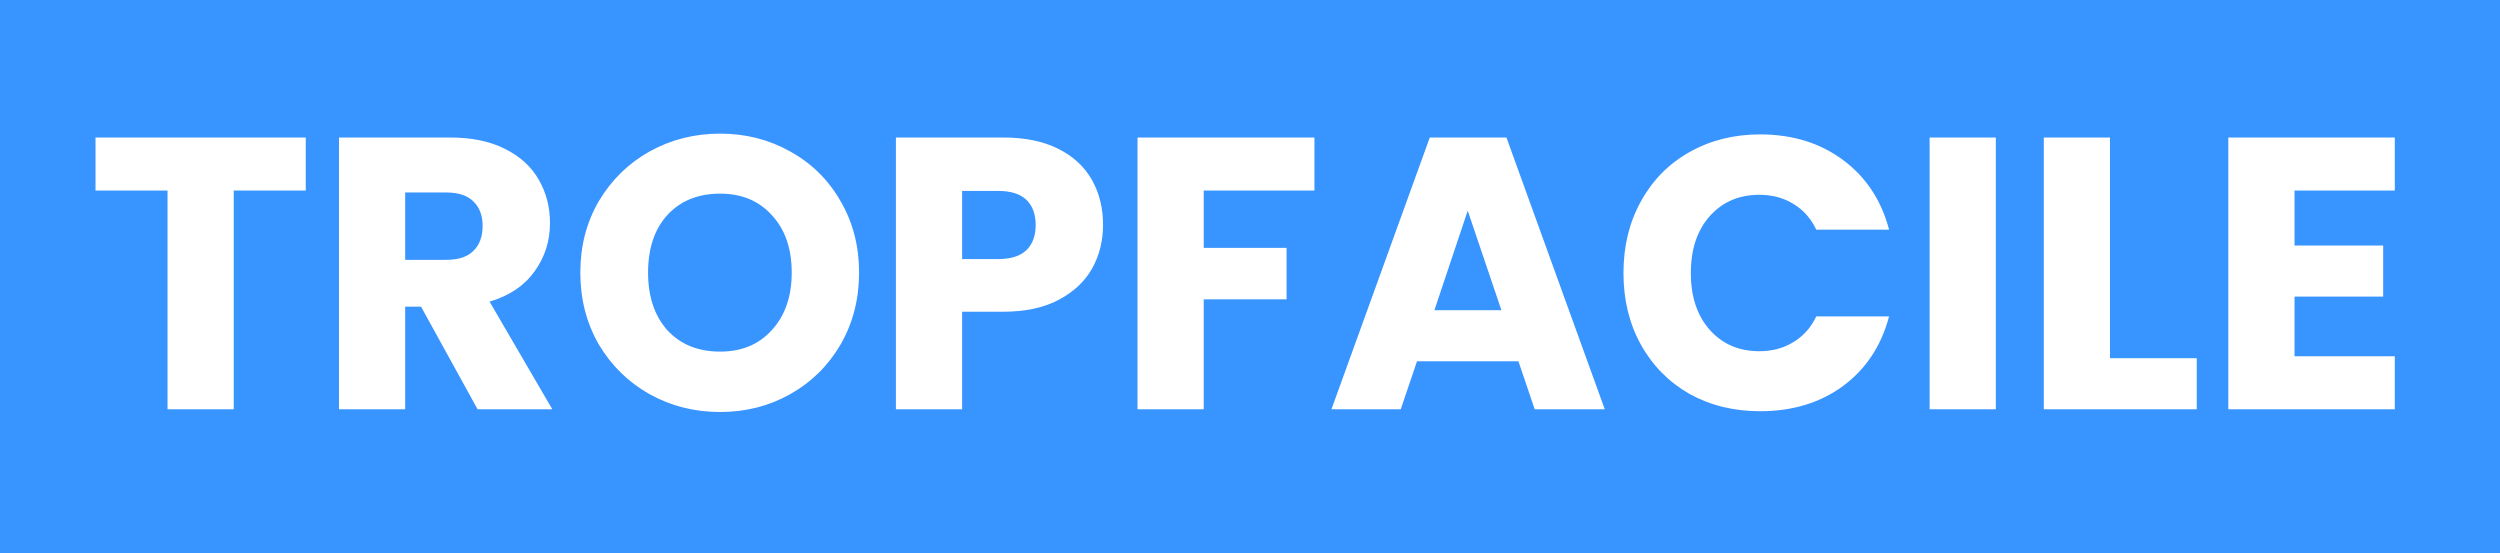 <svg width="226" height="50" viewBox="0 0 226 50" fill="none" xmlns="http://www.w3.org/2000/svg">
<rect width="226" height="50" fill="#3894FF"/>
<path d="M27.64 12.43V17.225H21.13V37H15.145V17.225H8.635V12.43H27.64ZM43.174 37L38.064 27.725H36.629V37H30.644V12.43H40.689C42.625 12.43 44.27 12.768 45.624 13.445C47 14.122 48.027 15.055 48.704 16.245C49.38 17.412 49.719 18.718 49.719 20.165C49.719 21.798 49.252 23.257 48.319 24.54C47.409 25.823 46.055 26.733 44.259 27.27L49.929 37H43.174ZM36.629 23.49H40.339C41.435 23.49 42.252 23.222 42.789 22.685C43.349 22.148 43.629 21.39 43.629 20.41C43.629 19.477 43.349 18.742 42.789 18.205C42.252 17.668 41.435 17.4 40.339 17.4H36.629V23.49ZM65.096 37.245C62.786 37.245 60.662 36.708 58.726 35.635C56.812 34.562 55.284 33.068 54.141 31.155C53.021 29.218 52.461 27.048 52.461 24.645C52.461 22.242 53.021 20.083 54.141 18.17C55.284 16.257 56.812 14.763 58.726 13.69C60.662 12.617 62.786 12.08 65.096 12.08C67.406 12.08 69.517 12.617 71.431 13.69C73.367 14.763 74.884 16.257 75.981 18.17C77.101 20.083 77.661 22.242 77.661 24.645C77.661 27.048 77.101 29.218 75.981 31.155C74.861 33.068 73.344 34.562 71.431 35.635C69.517 36.708 67.406 37.245 65.096 37.245ZM65.096 31.785C67.056 31.785 68.619 31.132 69.786 29.825C70.976 28.518 71.571 26.792 71.571 24.645C71.571 22.475 70.976 20.748 69.786 19.465C68.619 18.158 67.056 17.505 65.096 17.505C63.112 17.505 61.526 18.147 60.336 19.43C59.169 20.713 58.586 22.452 58.586 24.645C58.586 26.815 59.169 28.553 60.336 29.86C61.526 31.143 63.112 31.785 65.096 31.785ZM99.715 20.34C99.715 21.763 99.389 23.07 98.735 24.26C98.082 25.427 97.079 26.372 95.725 27.095C94.372 27.818 92.692 28.18 90.685 28.18H86.975V37H80.99V12.43H90.685C92.645 12.43 94.302 12.768 95.655 13.445C97.009 14.122 98.024 15.055 98.7 16.245C99.377 17.435 99.715 18.8 99.715 20.34ZM90.23 23.42C91.374 23.42 92.225 23.152 92.785 22.615C93.345 22.078 93.625 21.32 93.625 20.34C93.625 19.36 93.345 18.602 92.785 18.065C92.225 17.528 91.374 17.26 90.23 17.26H86.975V23.42H90.23ZM118.826 12.43V17.225H108.816V22.405H116.306V27.06H108.816V37H102.831V12.43H118.826ZM137.267 32.66H128.097L126.627 37H120.362L129.252 12.43H136.182L145.072 37H138.737L137.267 32.66ZM135.727 28.04L132.682 19.045L129.672 28.04H135.727ZM146.762 24.68C146.762 22.253 147.287 20.095 148.337 18.205C149.387 16.292 150.846 14.81 152.712 13.76C154.602 12.687 156.737 12.15 159.117 12.15C162.034 12.15 164.531 12.92 166.607 14.46C168.684 16 170.072 18.1 170.772 20.76H164.192C163.702 19.733 163.002 18.952 162.092 18.415C161.206 17.878 160.191 17.61 159.047 17.61C157.204 17.61 155.711 18.252 154.567 19.535C153.424 20.818 152.852 22.533 152.852 24.68C152.852 26.827 153.424 28.542 154.567 29.825C155.711 31.108 157.204 31.75 159.047 31.75C160.191 31.75 161.206 31.482 162.092 30.945C163.002 30.408 163.702 29.627 164.192 28.6H170.772C170.072 31.26 168.684 33.36 166.607 34.9C164.531 36.417 162.034 37.175 159.117 37.175C156.737 37.175 154.602 36.65 152.712 35.6C150.846 34.527 149.387 33.045 148.337 31.155C147.287 29.265 146.762 27.107 146.762 24.68ZM180.423 12.43V37H174.438V12.43H180.423ZM190.745 32.38H198.585V37H184.76V12.43H190.745V32.38ZM207.425 17.225V22.195H215.44V26.815H207.425V32.205H216.49V37H201.44V12.43H216.49V17.225H207.425Z" fill="white"/>
</svg>
